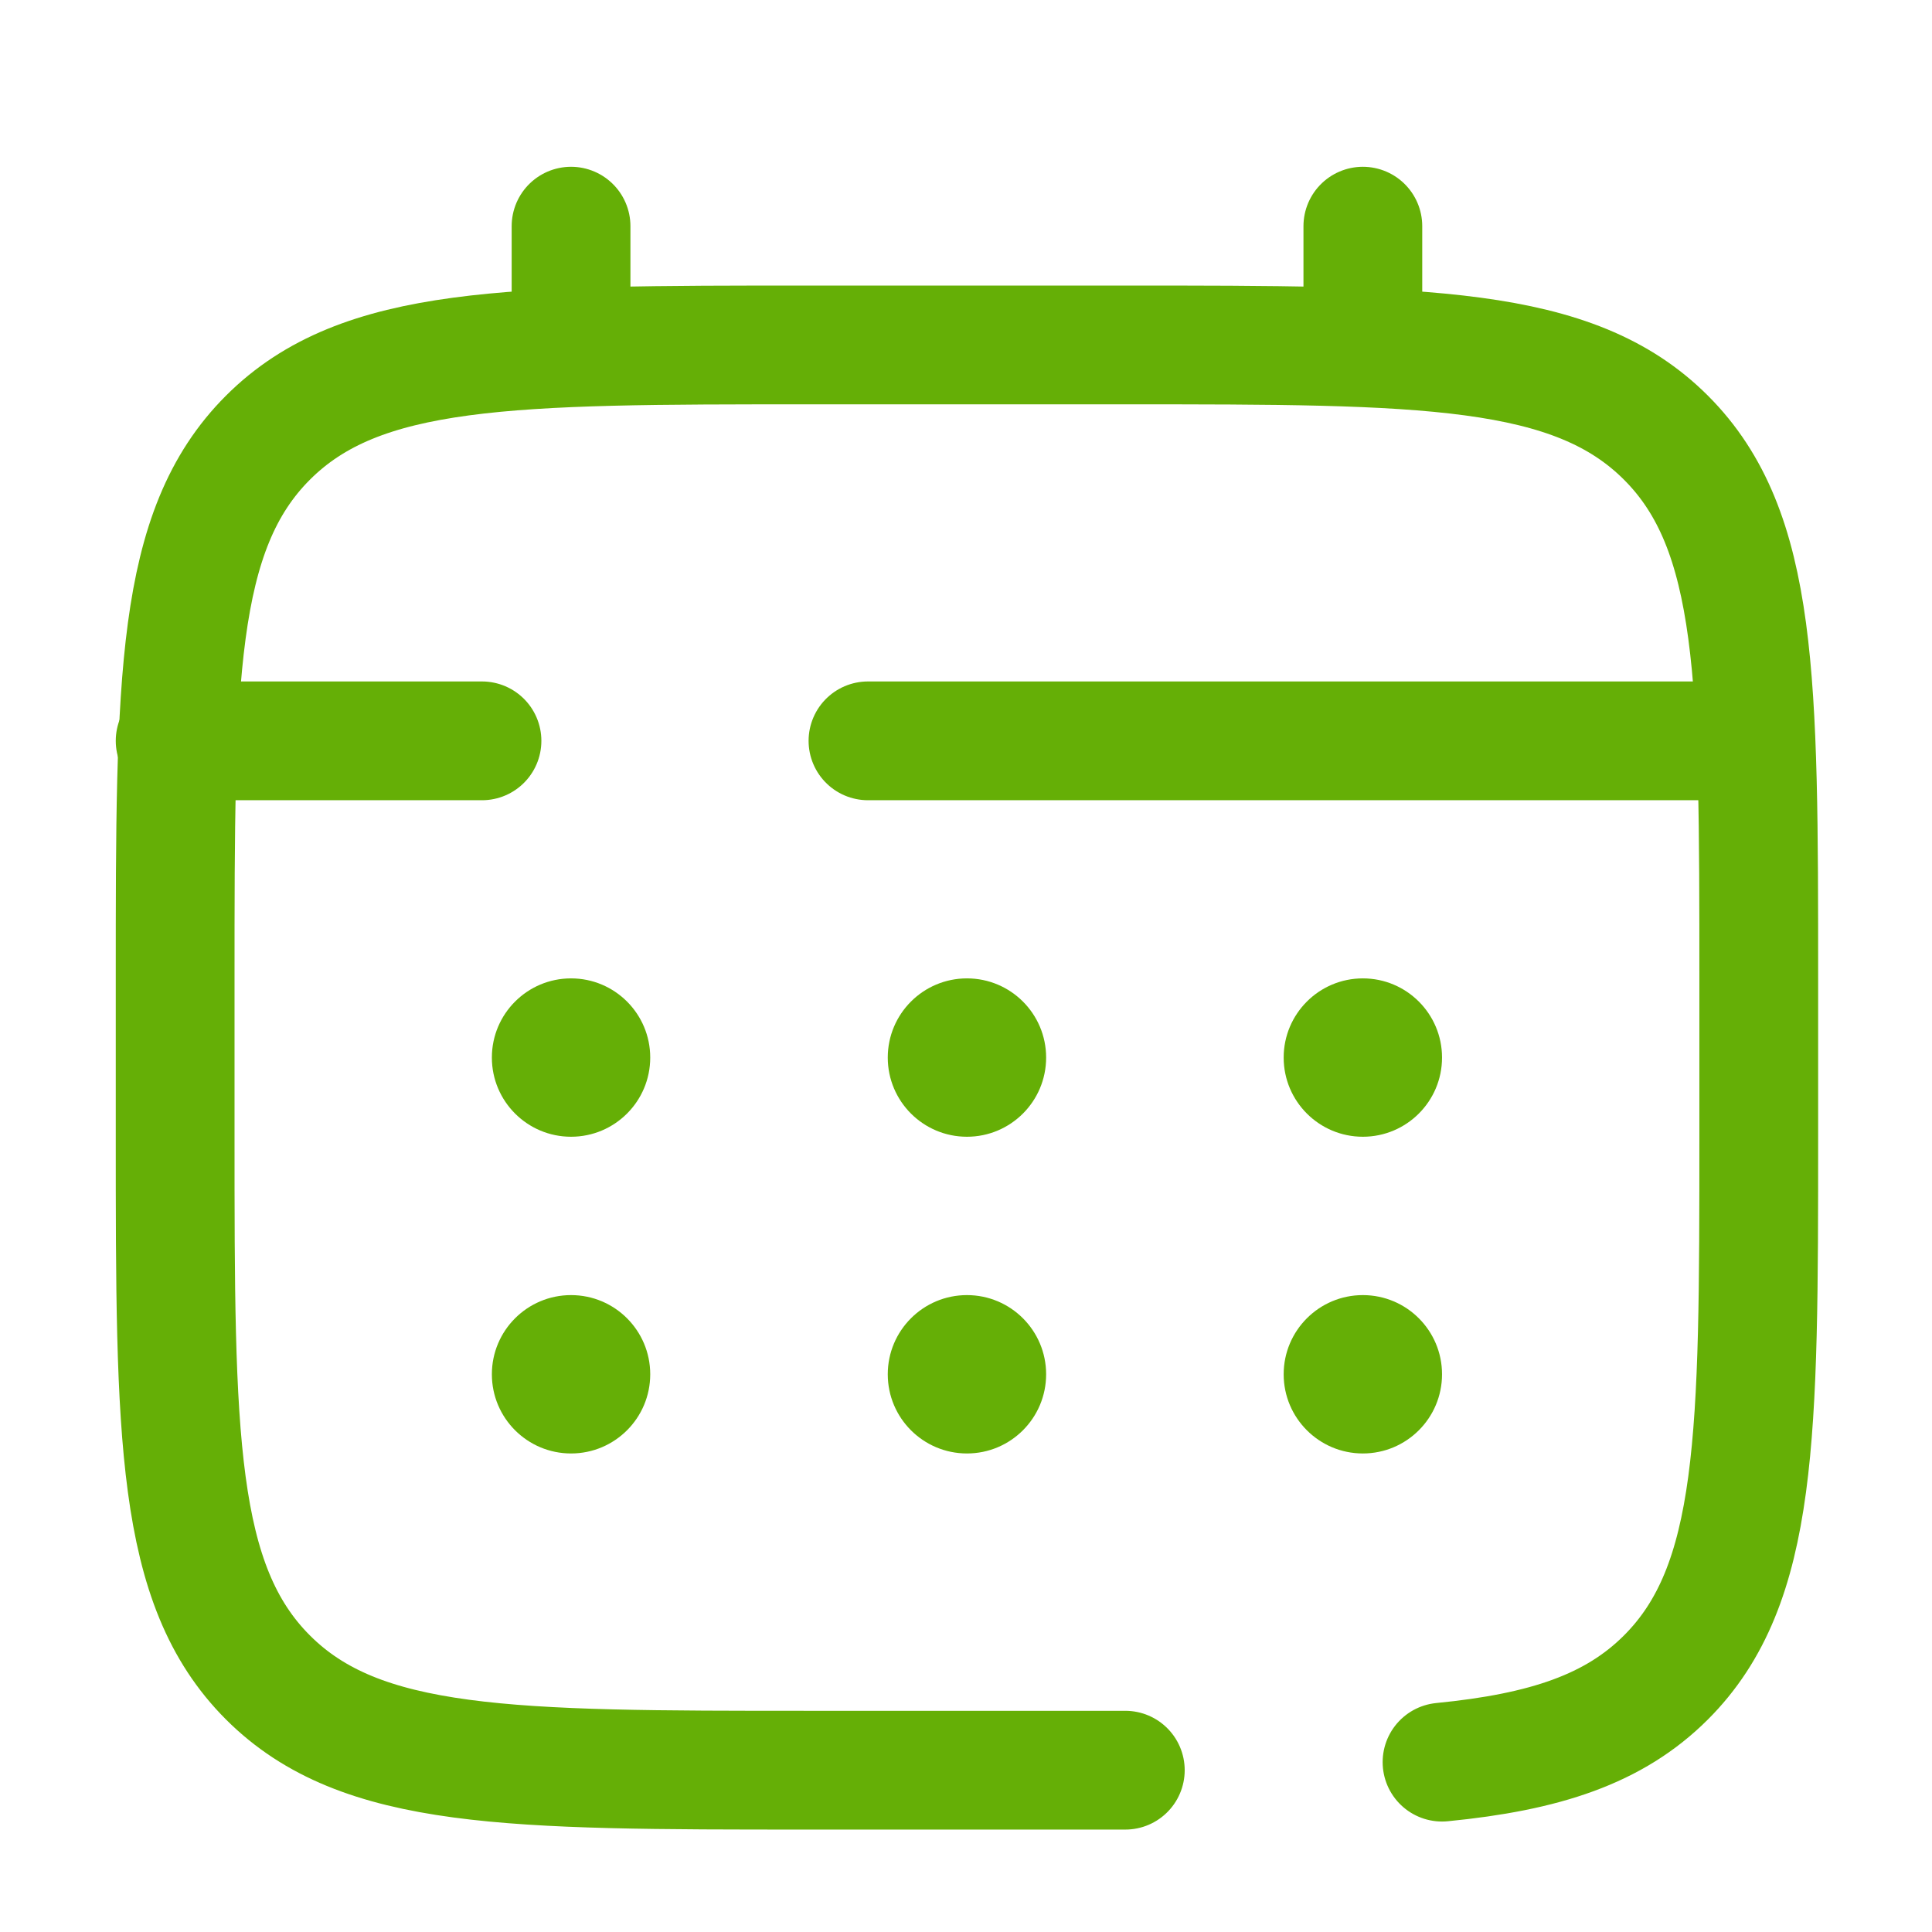<svg width="61" height="61" viewBox="0 0 61 61" fill="none" xmlns="http://www.w3.org/2000/svg">
<path d="M35.53 55.891H25.53C16.102 55.891 11.388 55.891 8.459 52.962C5.53 50.033 5.53 45.319 5.53 35.891V30.891C5.53 21.463 5.53 16.749 8.459 13.82C11.388 10.891 16.102 10.891 25.53 10.891H35.53C44.958 10.891 49.672 10.891 52.601 13.82C55.53 16.749 55.53 21.463 55.53 30.891V35.891C55.53 45.319 55.53 50.033 52.601 52.962C50.968 54.595 48.781 55.318 45.53 55.637" stroke="#65AF06" stroke-width="3.75" stroke-linecap="round"/>
<path d="M18.03 10.891V7.141" stroke="#65AF06" stroke-width="3.75" stroke-linecap="round"/>
<path d="M43.03 10.891V7.141" stroke="#65AF06" stroke-width="3.75" stroke-linecap="round"/>
<path d="M54.28 23.391H42.093H27.405M5.53 23.391H15.218" stroke="#65AF06" stroke-width="3.75" stroke-linecap="round"/>
<path d="M45.53 43.391C45.53 44.772 44.411 45.891 43.03 45.891C41.65 45.891 40.53 44.772 40.53 43.391C40.53 42.01 41.65 40.891 43.03 40.891C44.411 40.891 45.53 42.01 45.53 43.391Z" fill="#65AF06"/>
<path d="M45.53 33.391C45.53 34.772 44.411 35.891 43.03 35.891C41.65 35.891 40.53 34.772 40.53 33.391C40.53 32.01 41.65 30.891 43.03 30.891C44.411 30.891 45.53 32.01 45.53 33.391Z" fill="#65AF06"/>
<path d="M33.03 43.391C33.03 44.772 31.911 45.891 30.53 45.891C29.149 45.891 28.03 44.772 28.03 43.391C28.03 42.01 29.149 40.891 30.53 40.891C31.911 40.891 33.03 42.01 33.03 43.391Z" fill="#65AF06"/>
<path d="M33.03 33.391C33.03 34.772 31.911 35.891 30.53 35.891C29.149 35.891 28.03 34.772 28.03 33.391C28.03 32.01 29.149 30.891 30.53 30.891C31.911 30.891 33.03 32.01 33.03 33.391Z" fill="#65AF06"/>
<path d="M20.53 43.391C20.53 44.772 19.411 45.891 18.03 45.891C16.65 45.891 15.53 44.772 15.53 43.391C15.53 42.01 16.65 40.891 18.03 40.891C19.411 40.891 20.53 42.01 20.53 43.391Z" fill="#65AF06"/>
<path d="M20.53 33.391C20.53 34.772 19.411 35.891 18.03 35.891C16.65 35.891 15.53 34.772 15.53 33.391C15.53 32.01 16.65 30.891 18.03 30.891C19.411 30.891 20.53 32.01 20.53 33.391Z" fill="#65AF06"/>
</svg>
